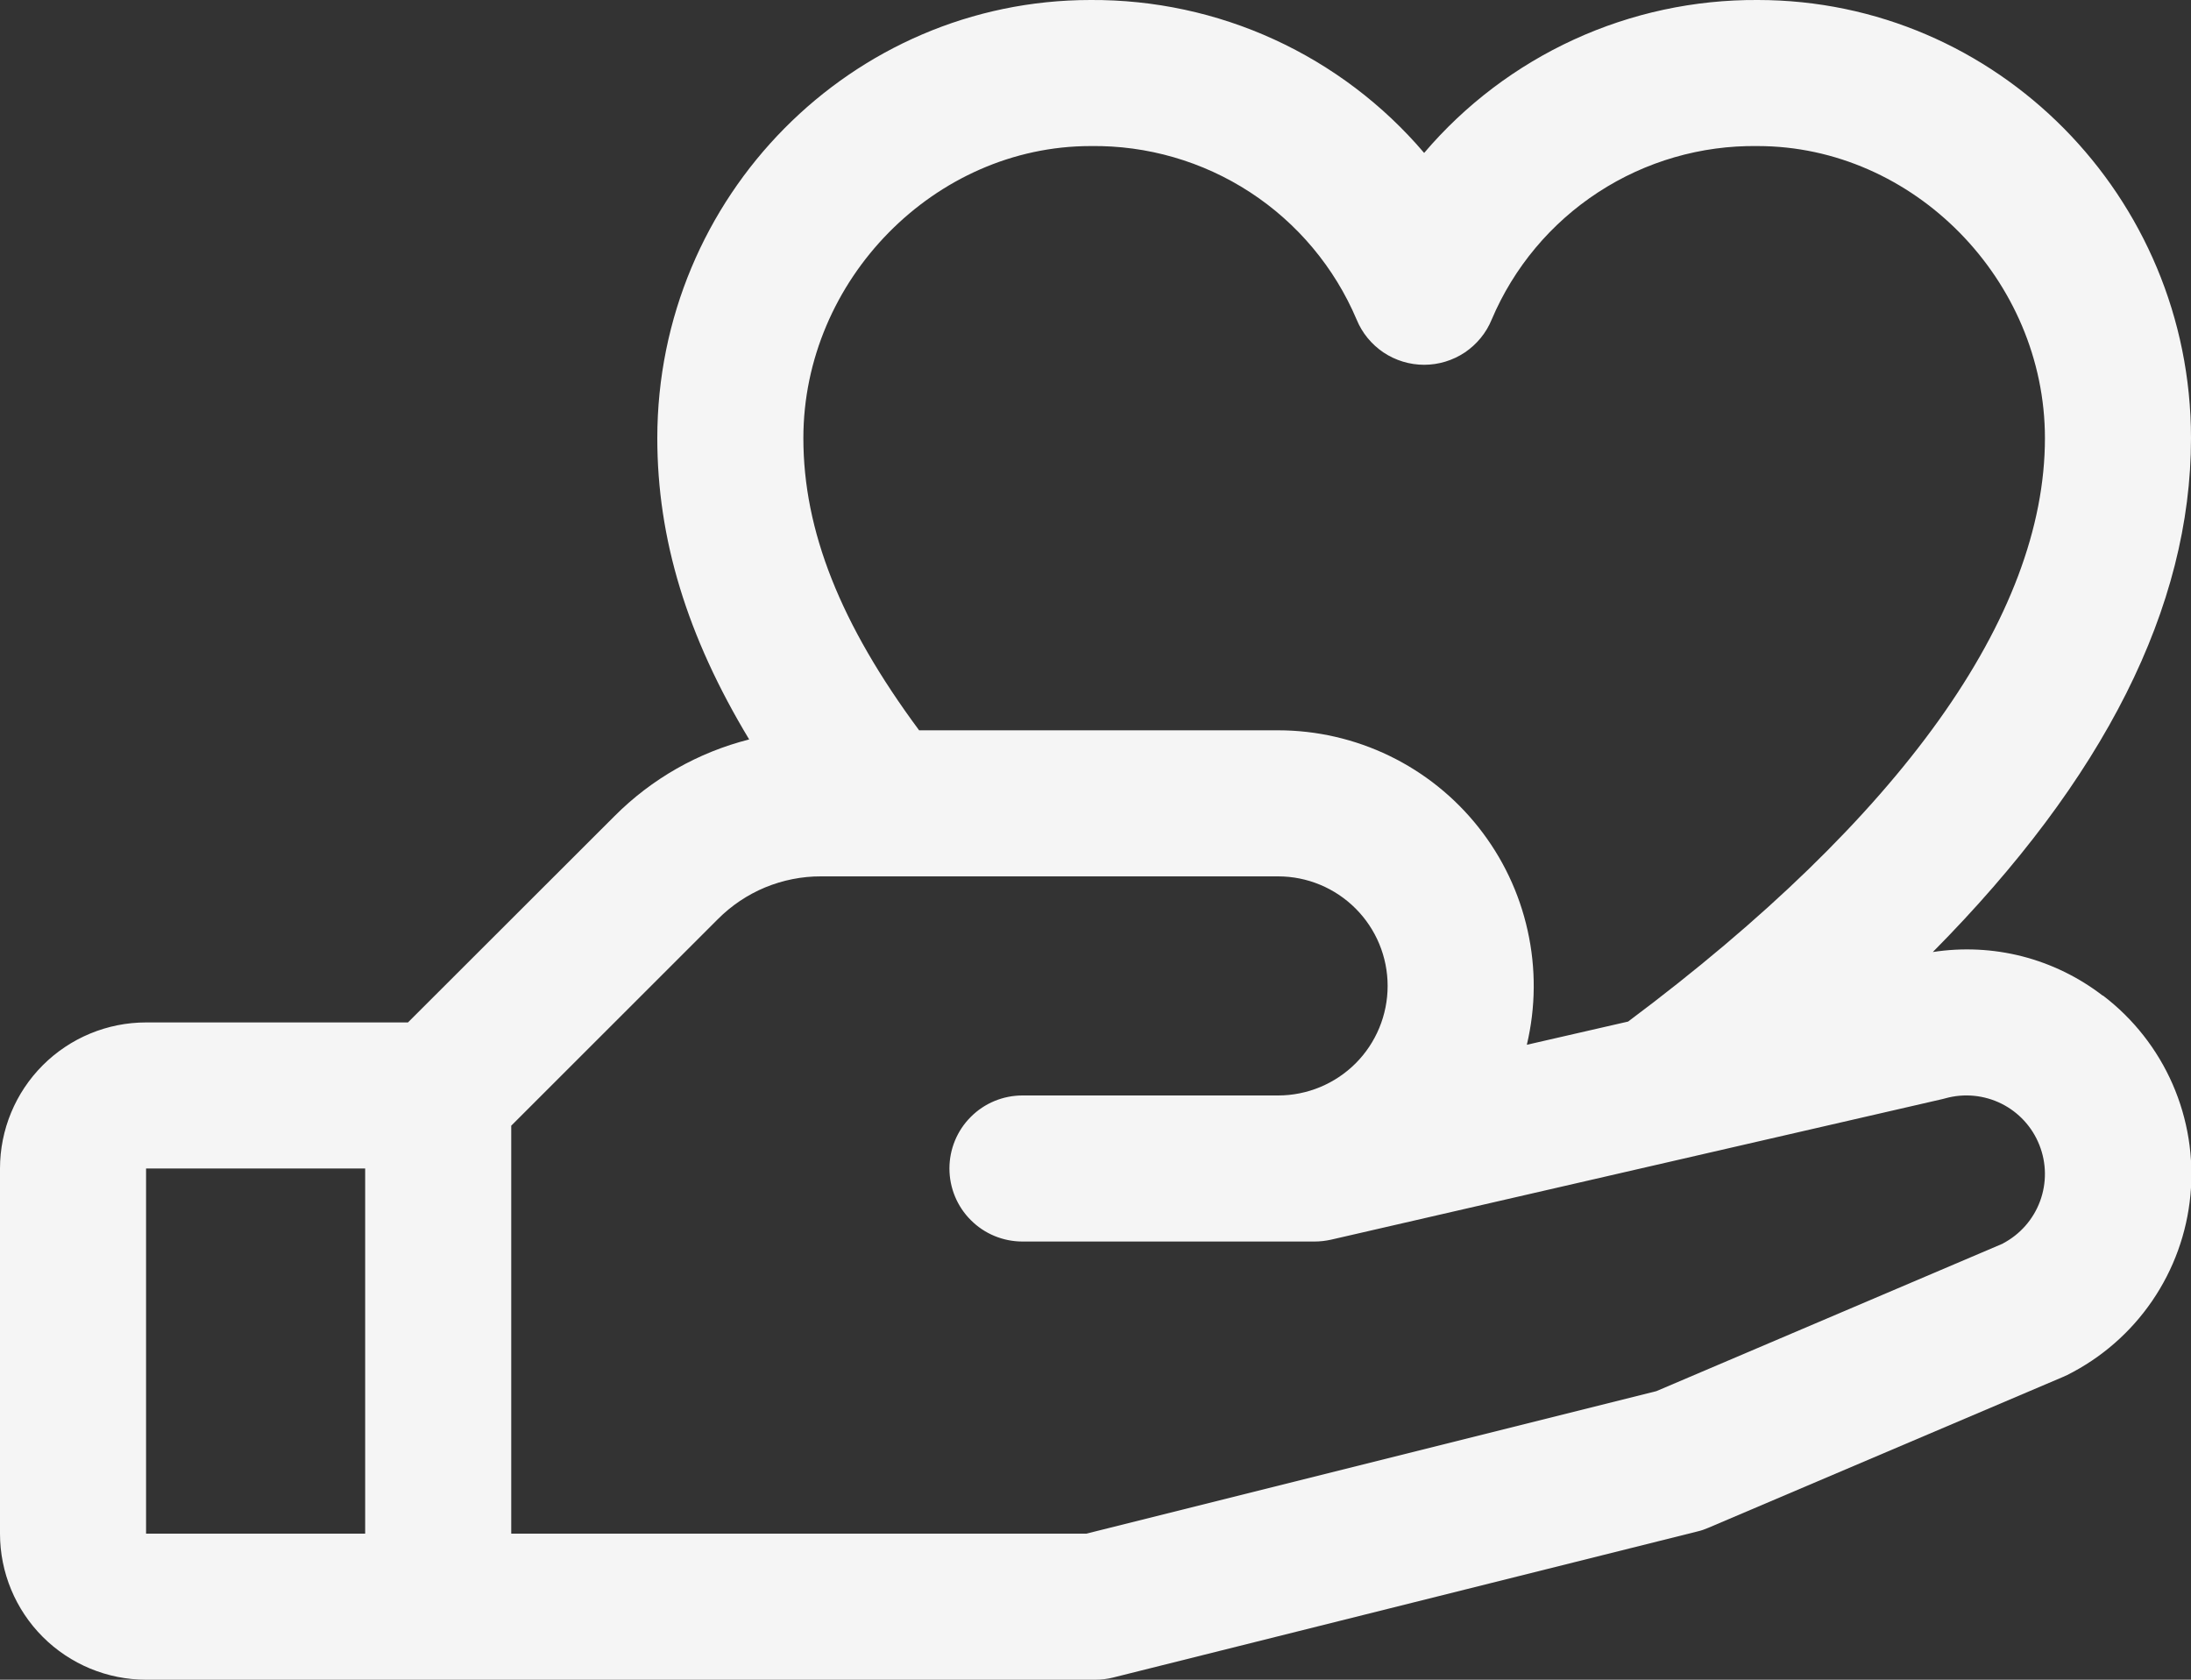 <?xml version="1.0" encoding="utf-8"?>
<svg xmlns="http://www.w3.org/2000/svg" fill="none" height="100%" overflow="visible" preserveAspectRatio="none" style="display: block;" viewBox="0 0 30 23" width="100%">
<rect x="0" y="0" width="30" height="23" fill="#333333" stroke="none"/>
<path d="M28.791 13.633C28.464 13.381 28.089 13.198 27.689 13.095C27.29 12.993 26.873 12.973 26.465 13.036C28.812 10.666 30 8.31 30 6C30 2.691 27.339 0 24.067 0C23.2 -0.005 22.341 0.179 21.552 0.541C20.763 0.903 20.062 1.433 19.5 2.094C18.938 1.433 18.237 0.903 17.448 0.541C16.659 0.179 15.8 -0.005 14.932 0C11.661 0 9 2.691 9 6C9 7.375 9.405 8.711 10.258 10.125C9.559 10.302 8.922 10.665 8.414 11.175L5.586 14H2C1.47 14 0.961 14.211 0.586 14.586C0.211 14.961 0 15.47 0 16L0 21C0 21.53 0.211 22.039 0.586 22.414C0.961 22.789 1.47 23 2 23H15C15.082 23 15.163 22.99 15.242 22.97L23.242 20.97C23.294 20.958 23.343 20.941 23.391 20.92L28.25 18.853L28.305 18.828C28.772 18.594 29.172 18.246 29.467 17.815C29.762 17.385 29.943 16.886 29.992 16.366C30.041 15.847 29.957 15.323 29.748 14.845C29.539 14.367 29.211 13.949 28.796 13.633H28.791ZM14.932 2C15.707 1.989 16.467 2.209 17.116 2.632C17.765 3.055 18.273 3.662 18.575 4.375C18.65 4.559 18.779 4.715 18.943 4.826C19.108 4.936 19.302 4.995 19.5 4.995C19.698 4.995 19.892 4.936 20.057 4.826C20.221 4.715 20.35 4.559 20.425 4.375C20.727 3.662 21.235 3.055 21.884 2.632C22.533 2.209 23.293 1.989 24.067 2C26.199 2 28 3.831 28 6C28 8.439 26.026 11.198 22.293 13.988L20.906 14.306C21.028 13.792 21.032 13.258 20.917 12.742C20.803 12.226 20.573 11.743 20.245 11.329C19.918 10.915 19.5 10.58 19.025 10.35C18.55 10.12 18.028 10 17.5 10H12.585C11.506 8.545 11 7.265 11 6C11 3.831 12.801 2 14.932 2ZM2 16H5V21H2V16ZM27.429 17.026L22.679 19.049L14.875 21H7V15.414L9.829 12.586C10.014 12.4 10.234 12.252 10.477 12.151C10.72 12.051 10.98 11.999 11.242 12H17.5C17.898 12 18.279 12.158 18.561 12.44C18.842 12.721 19 13.102 19 13.5C19 13.898 18.842 14.28 18.561 14.561C18.279 14.842 17.898 15 17.5 15H14C13.735 15 13.48 15.105 13.293 15.293C13.105 15.48 13 15.735 13 16C13 16.265 13.105 16.52 13.293 16.707C13.48 16.895 13.735 17 14 17H18C18.075 17 18.15 16.991 18.224 16.975L26.599 15.049L26.637 15.039C26.893 14.968 27.166 14.994 27.404 15.112C27.641 15.23 27.827 15.432 27.924 15.679C28.022 15.925 28.025 16.2 27.933 16.448C27.841 16.697 27.66 16.903 27.425 17.026H27.429Z" fill="#F5F5F5" id="Vector"/>
</svg>